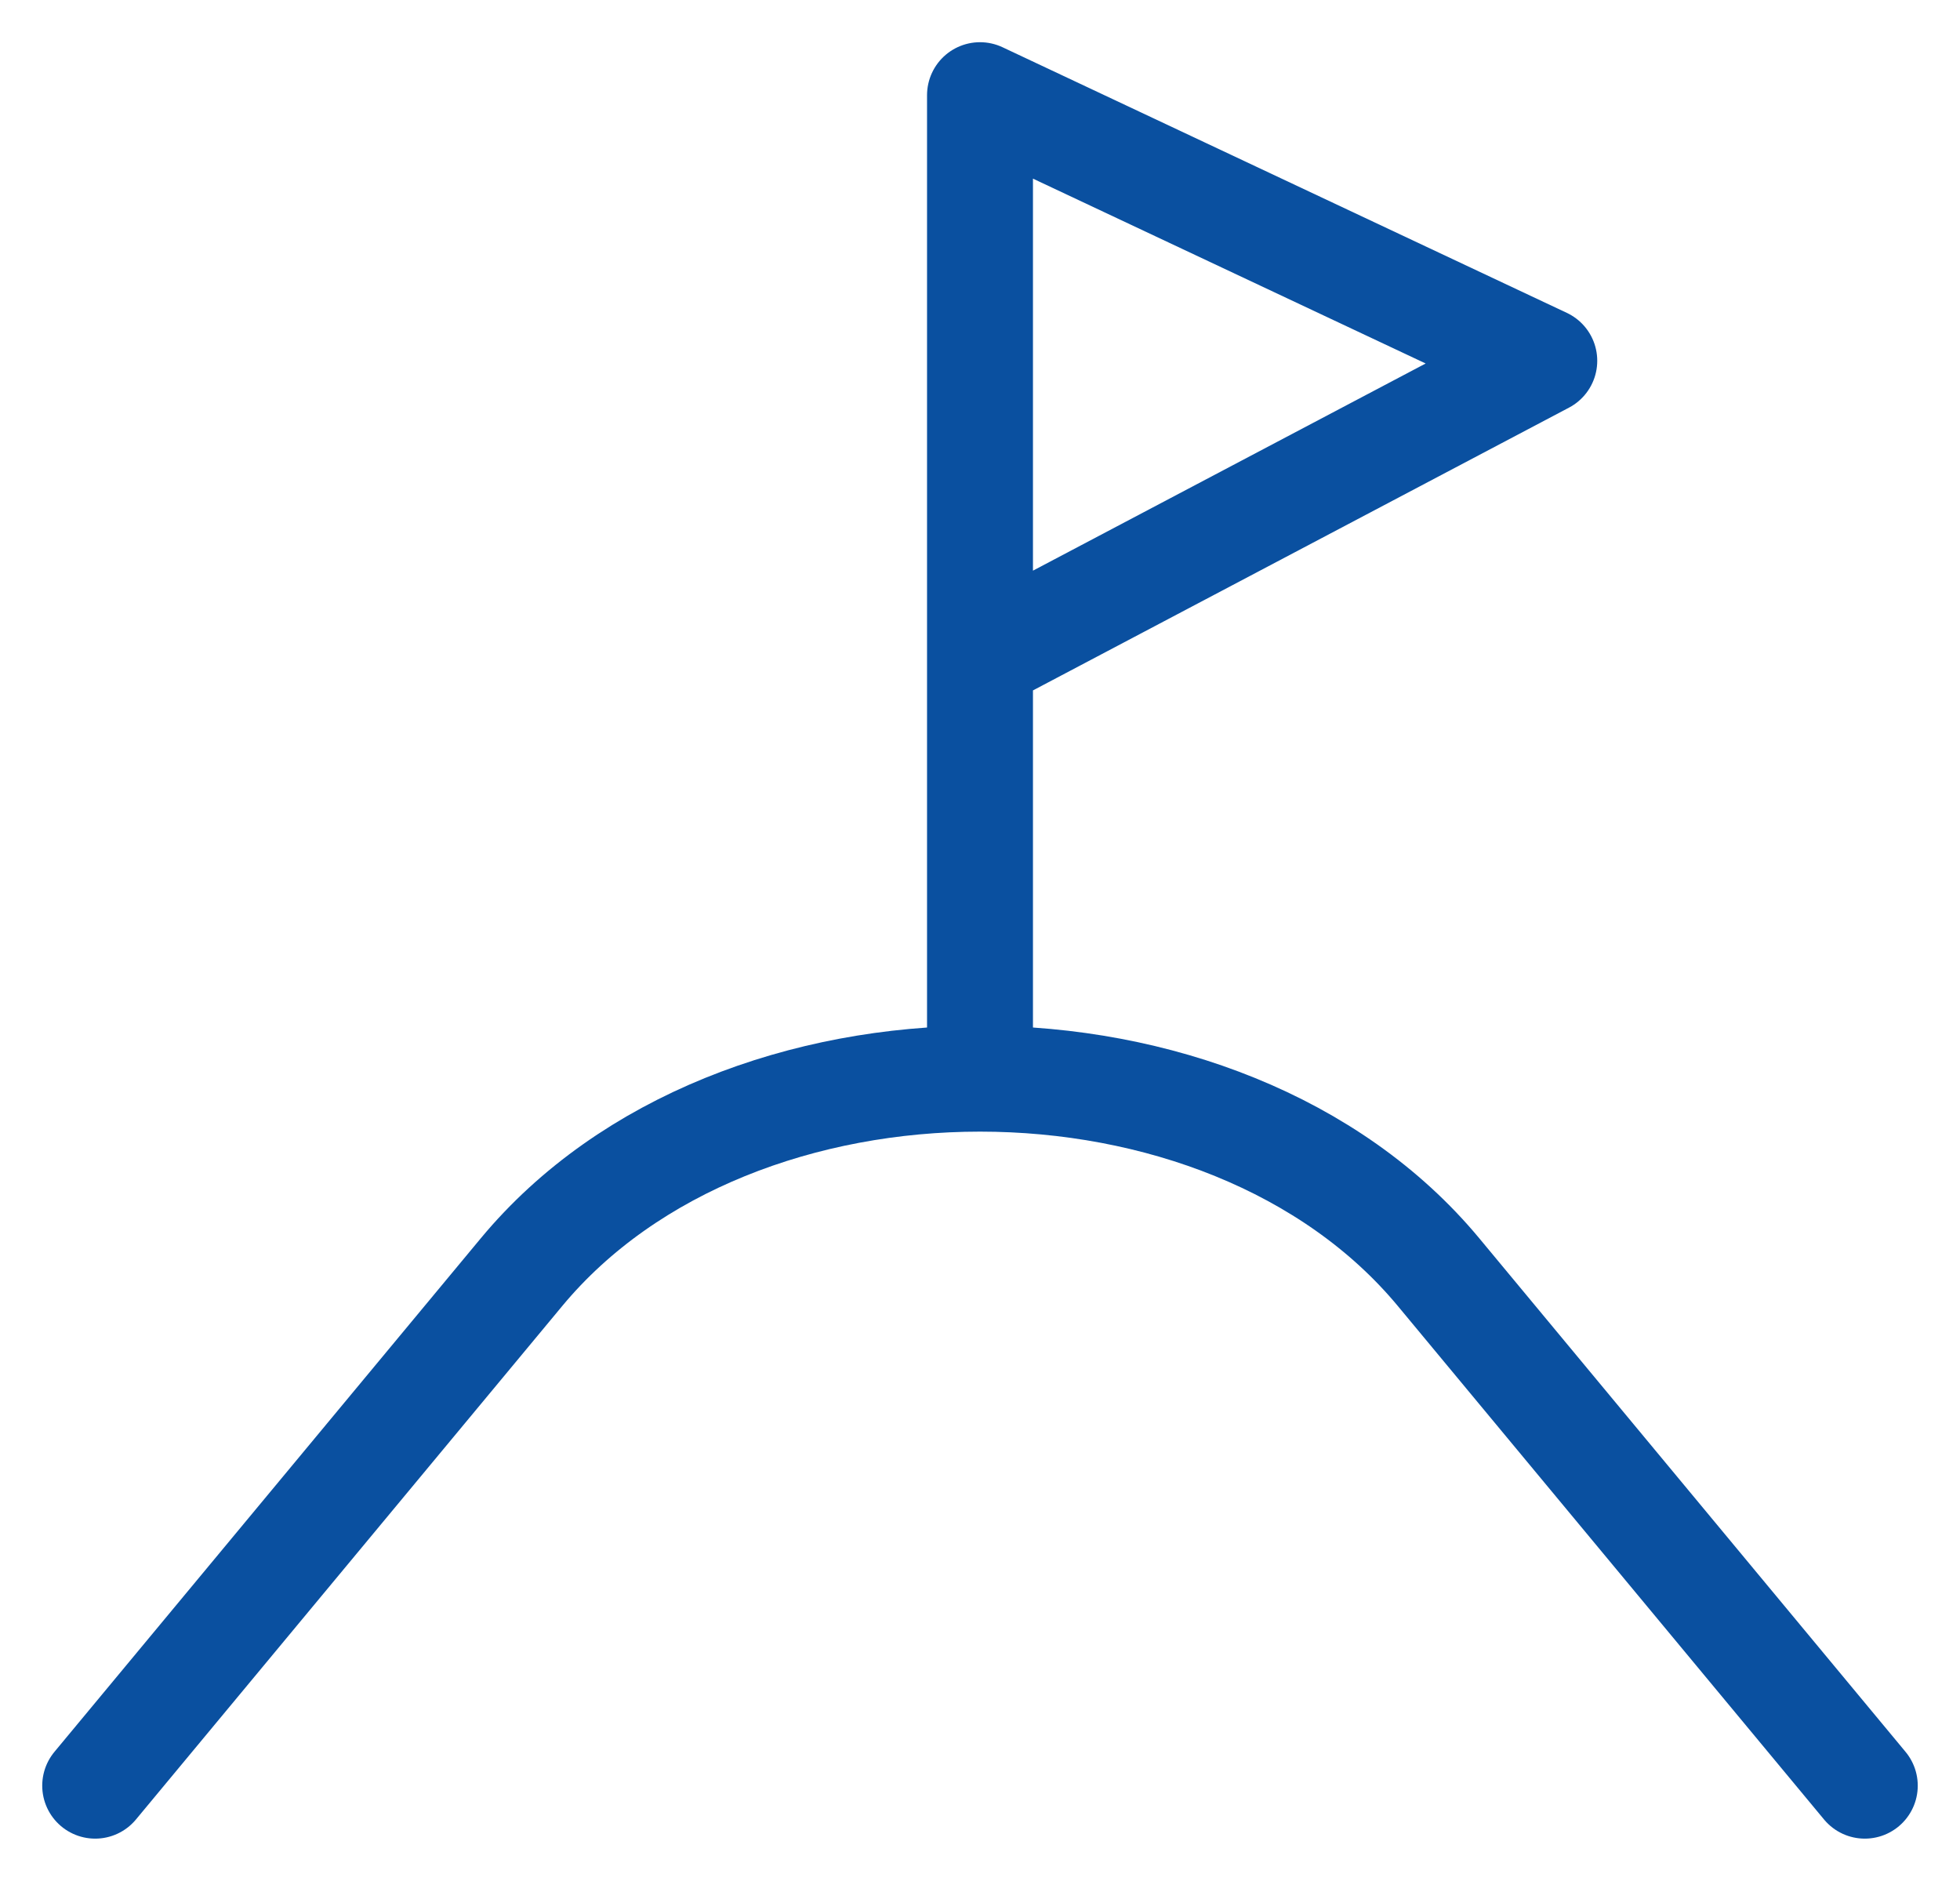 <svg xmlns="http://www.w3.org/2000/svg" xmlns:xlink="http://www.w3.org/1999/xlink" width="83.272" height="79.901" viewBox="0 0 83.272 79.901">
  <defs>
    <clipPath id="clip-path">
      <rect id="長方形_1821" data-name="長方形 1821" width="83.272" height="79.901" fill="none" stroke="#0a50a0" stroke-width="4.5"/>
    </clipPath>
  </defs>
  <g id="グループ_1882" data-name="グループ 1882" transform="translate(0)">
    <g id="グループ_1881" data-name="グループ 1881" transform="translate(0 0)" clip-path="url(#clip-path)">
      <path id="パス_69925" data-name="パス 69925" d="M.917,50.757,19.029,28.943c9.1-10.961,29.863-10.961,38.963,0L76.1,50.757" transform="translate(3.127 25.101)" fill="none" stroke="#0a50a0" stroke-linecap="round" stroke-linejoin="round" stroke-width="4.5"/>
      <path id="パス_69926" data-name="パス 69926" d="M18.738,41.027V.916L42.712,12.2,19.548,24.419" transform="translate(22.898 3.127)" fill="none" stroke="#0a50a0" stroke-linecap="round" stroke-linejoin="round" stroke-width="4.5"/>
    </g>
  </g>
</svg>
